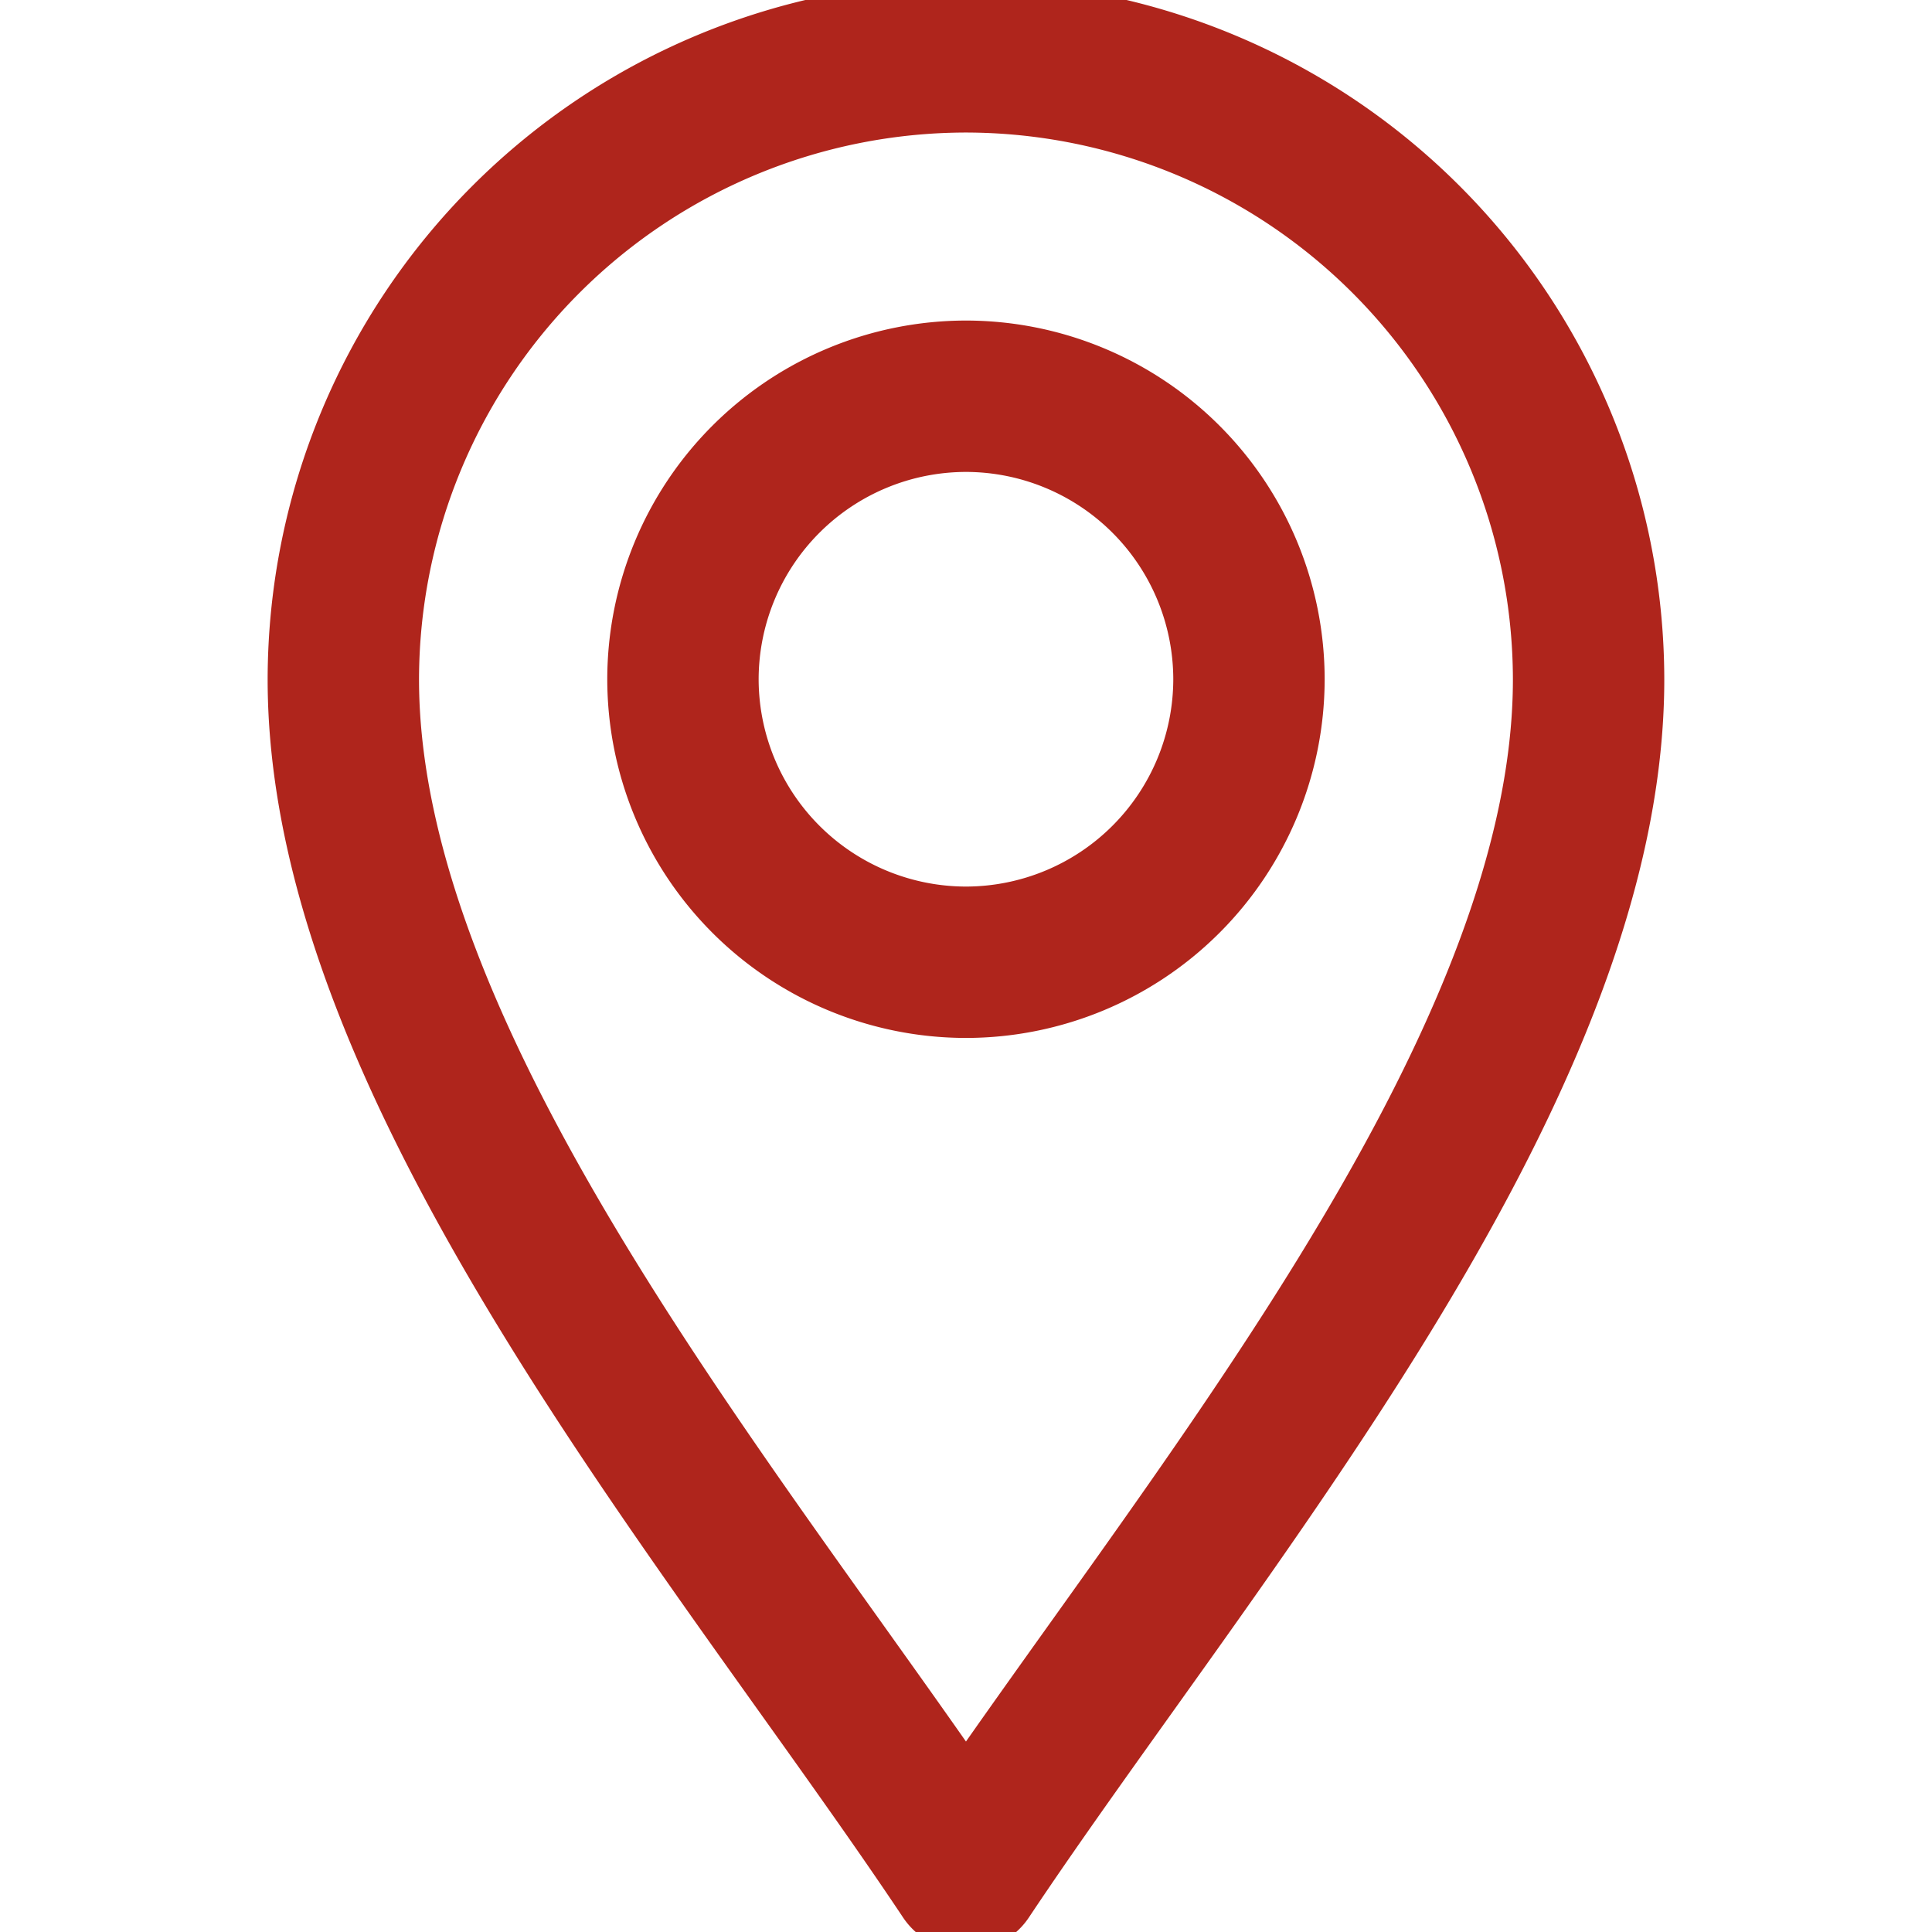<svg id="g2505" xmlns="http://www.w3.org/2000/svg" xmlns:xlink="http://www.w3.org/1999/xlink" width="25.525" height="25.525" viewBox="0 0 25.525 25.525">
  <defs>
    <clipPath id="clip-path">
      <path id="path2511" d="M0-682.665H25.525v25.525H0Z" transform="translate(0 682.665)" fill="#1f1a17"/>
    </clipPath>
  </defs>
  <g id="g2507" transform="translate(0 0)">
    <g id="g2509" clip-path="url(#clip-path)">
      <g id="g2515" transform="translate(4.537 0.748)">
        <path id="path2517" d="M-211.774-618.636c-2.991-4.487-8.226-10.569-8.226-15.8a8.235,8.235,0,0,1,8.226-8.226,8.235,8.235,0,0,1,8.226,8.226C-203.548-629.2-208.782-623.123-211.774-618.636Z" transform="translate(219.999 642.665)" fill="none" stroke="#af251c" stroke-linecap="round" stroke-linejoin="round" stroke-width="2"/>
      </g>
      <g id="g2519" transform="translate(9.023 5.235)">
        <path id="path2521" d="M-96.261-192.522A3.743,3.743,0,0,1-100-196.261,3.743,3.743,0,0,1-96.261-200a3.743,3.743,0,0,1,3.739,3.739A3.743,3.743,0,0,1-96.261-192.522Z" transform="translate(100 200)" fill="none" stroke="#af251c" stroke-linecap="round" stroke-linejoin="round" stroke-width="2"/>
      </g>
    </g>
  </g>
</svg>
